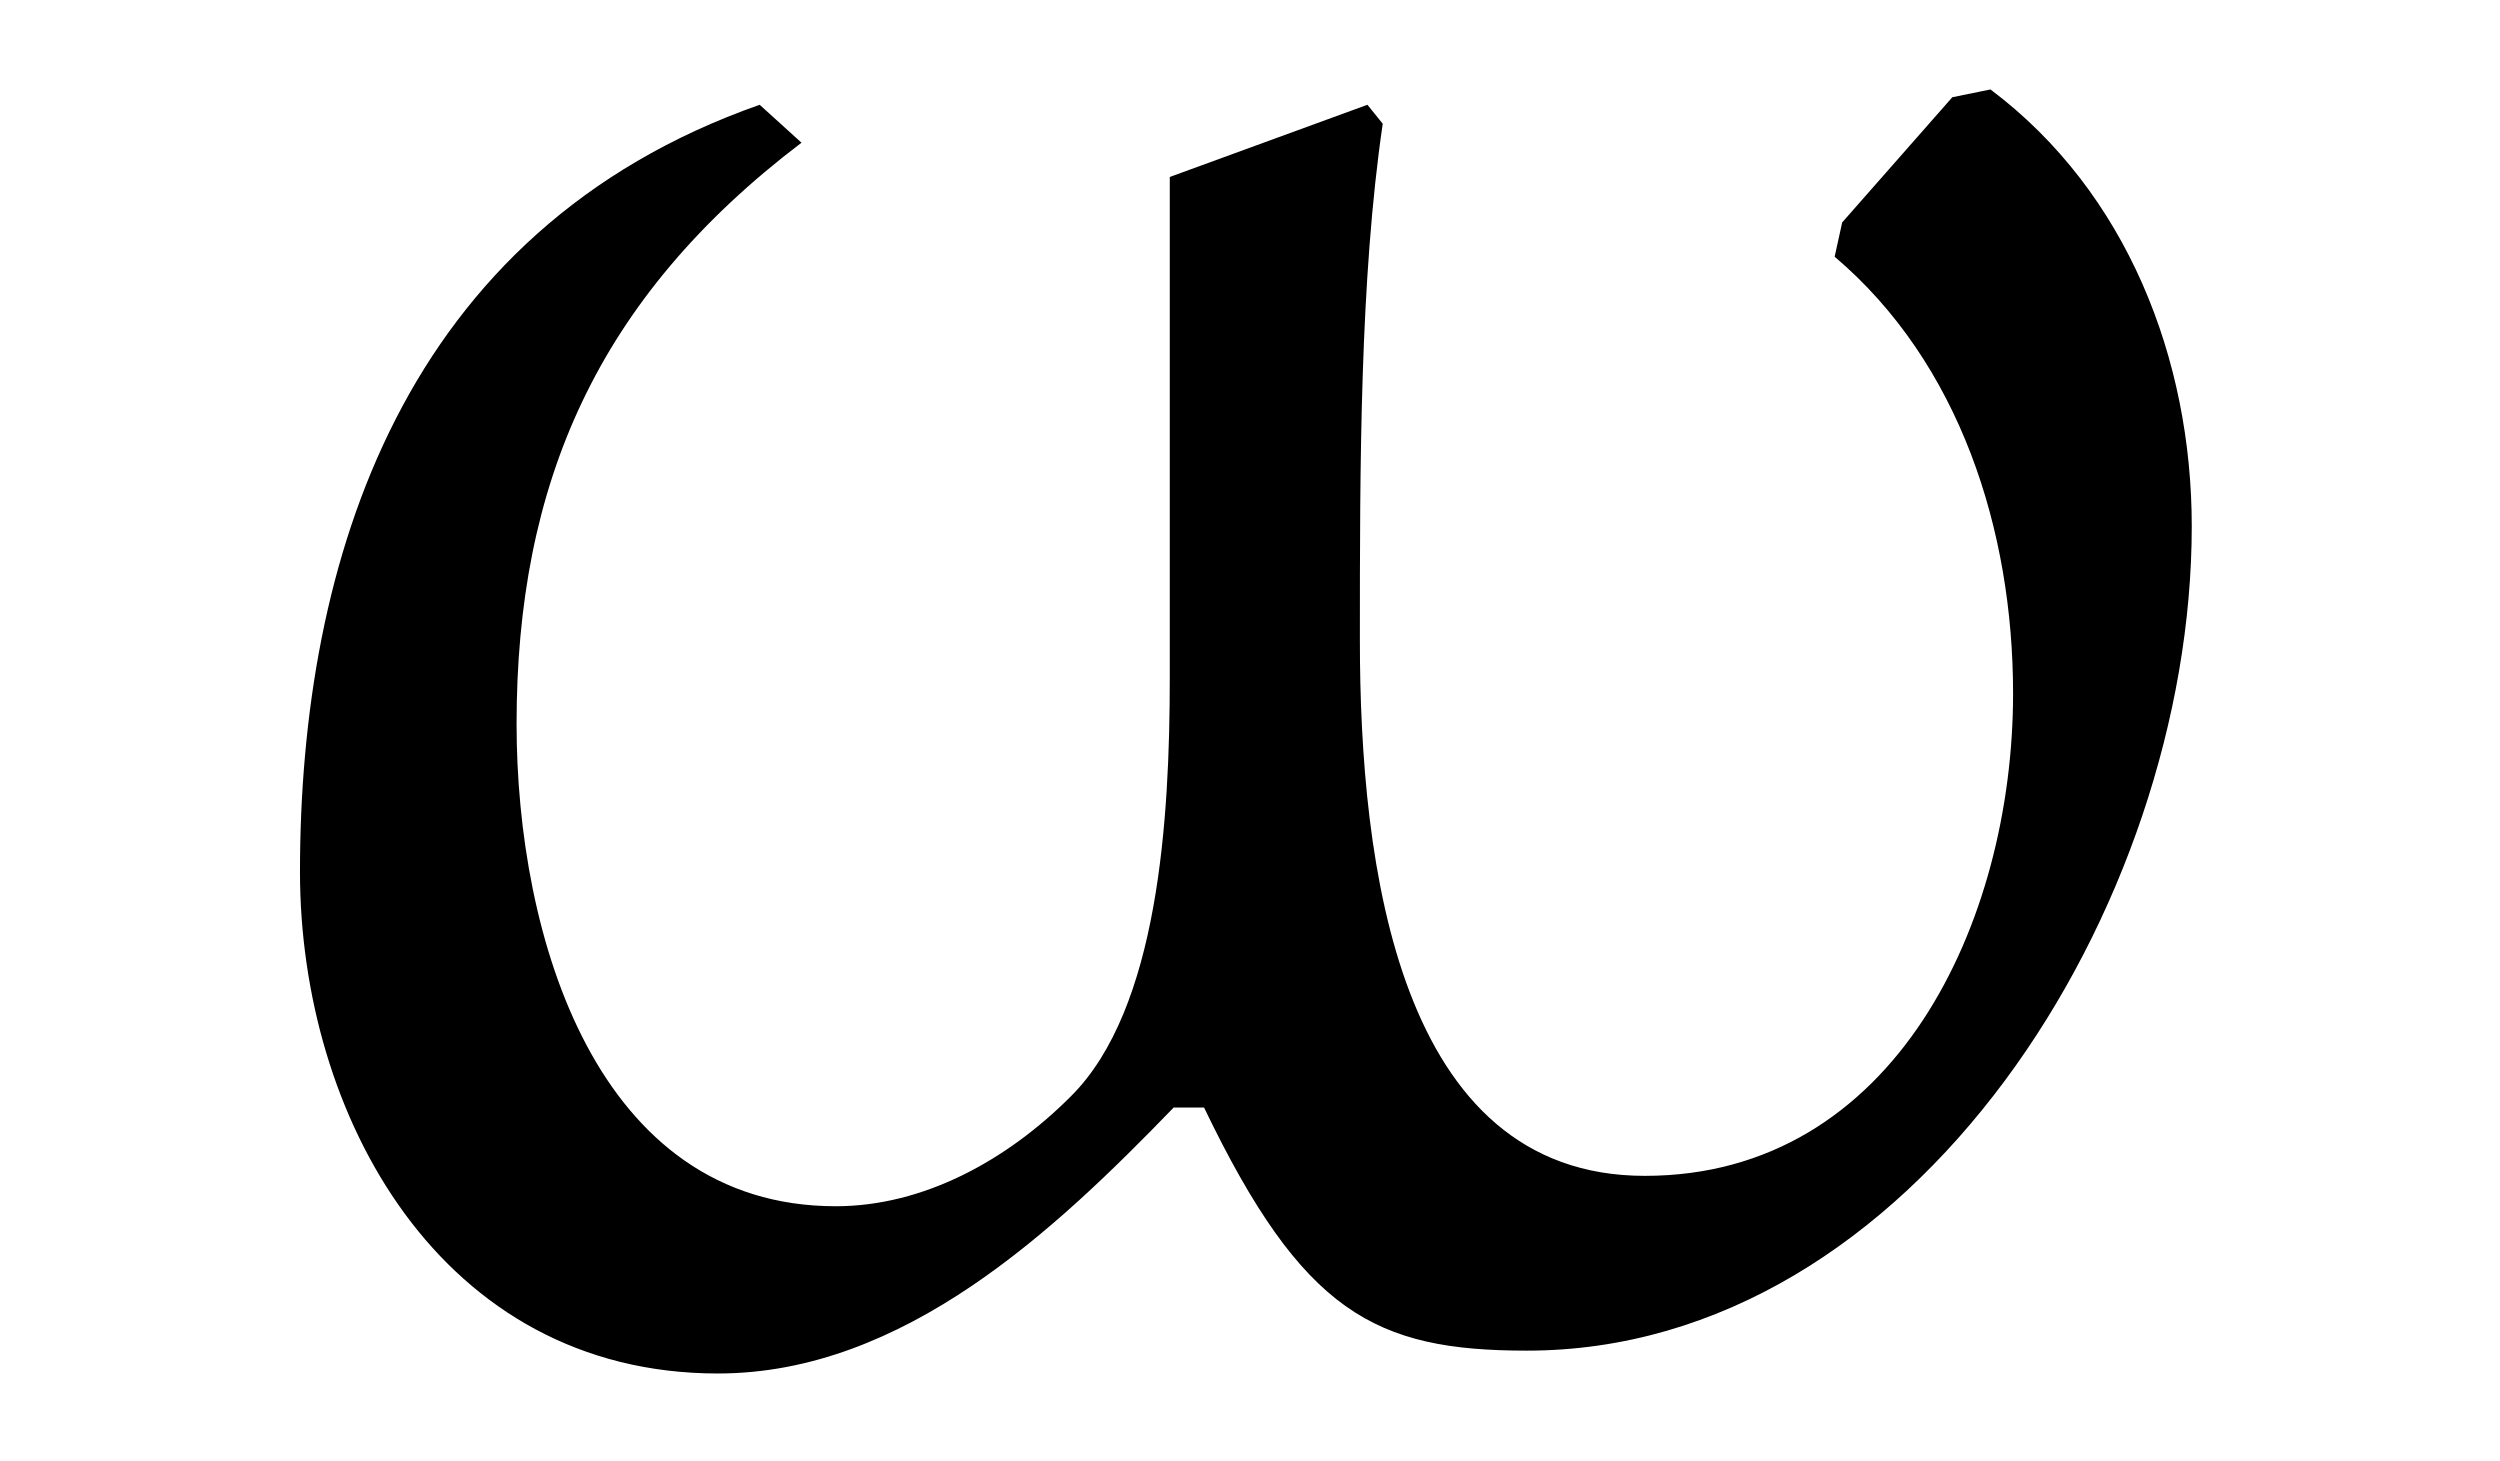 <?xml version="1.0" encoding="UTF-8"?>
<svg xmlns="http://www.w3.org/2000/svg" xmlns:xlink="http://www.w3.org/1999/xlink" viewBox="0 0 10.284 6.009" version="1.2">
<defs>
<g>
<symbol overflow="visible" id="glyph0-0">
<path style="stroke:none;" d=""/>
</symbol>
<symbol overflow="visible" id="glyph0-1">
<path style="stroke:none;" d="M 7.078 -4.594 L 7.047 -4.453 C 7.562 -4.016 7.781 -3.328 7.781 -2.656 C 7.781 -1.719 7.297 -0.672 6.266 -0.672 C 5.25 -0.672 5.094 -1.953 5.094 -2.875 C 5.094 -3.594 5.094 -4.359 5.188 -5 L 5.125 -5.078 L 4.312 -4.781 L 4.312 -2.719 C 4.312 -2.141 4.266 -1.359 3.906 -1 C 3.641 -0.734 3.297 -0.547 2.938 -0.547 C 1.953 -0.547 1.625 -1.656 1.625 -2.531 C 1.625 -3.516 1.953 -4.281 2.797 -4.922 L 2.625 -5.078 C 1.156 -4.562 0.734 -3.203 0.734 -1.922 C 0.734 -0.922 1.312 0.141 2.453 0.141 C 3.219 0.141 3.844 -0.453 4.328 -0.953 L 4.453 -0.953 C 4.859 -0.109 5.156 0.047 5.781 0.047 C 7.375 0.047 8.516 -1.781 8.516 -3.344 C 8.516 -4.031 8.25 -4.719 7.688 -5.141 L 7.531 -5.109 Z M 7.078 -4.594 "/>
</symbol>
</g>
</defs>
<g id="surface1">
<g style="fill:rgb(0%,0%,0%);fill-opacity:1;">
  <use xlink:href="#glyph0-1" x="0.5" y="5.509"/>
</g>
</g>
</svg>
